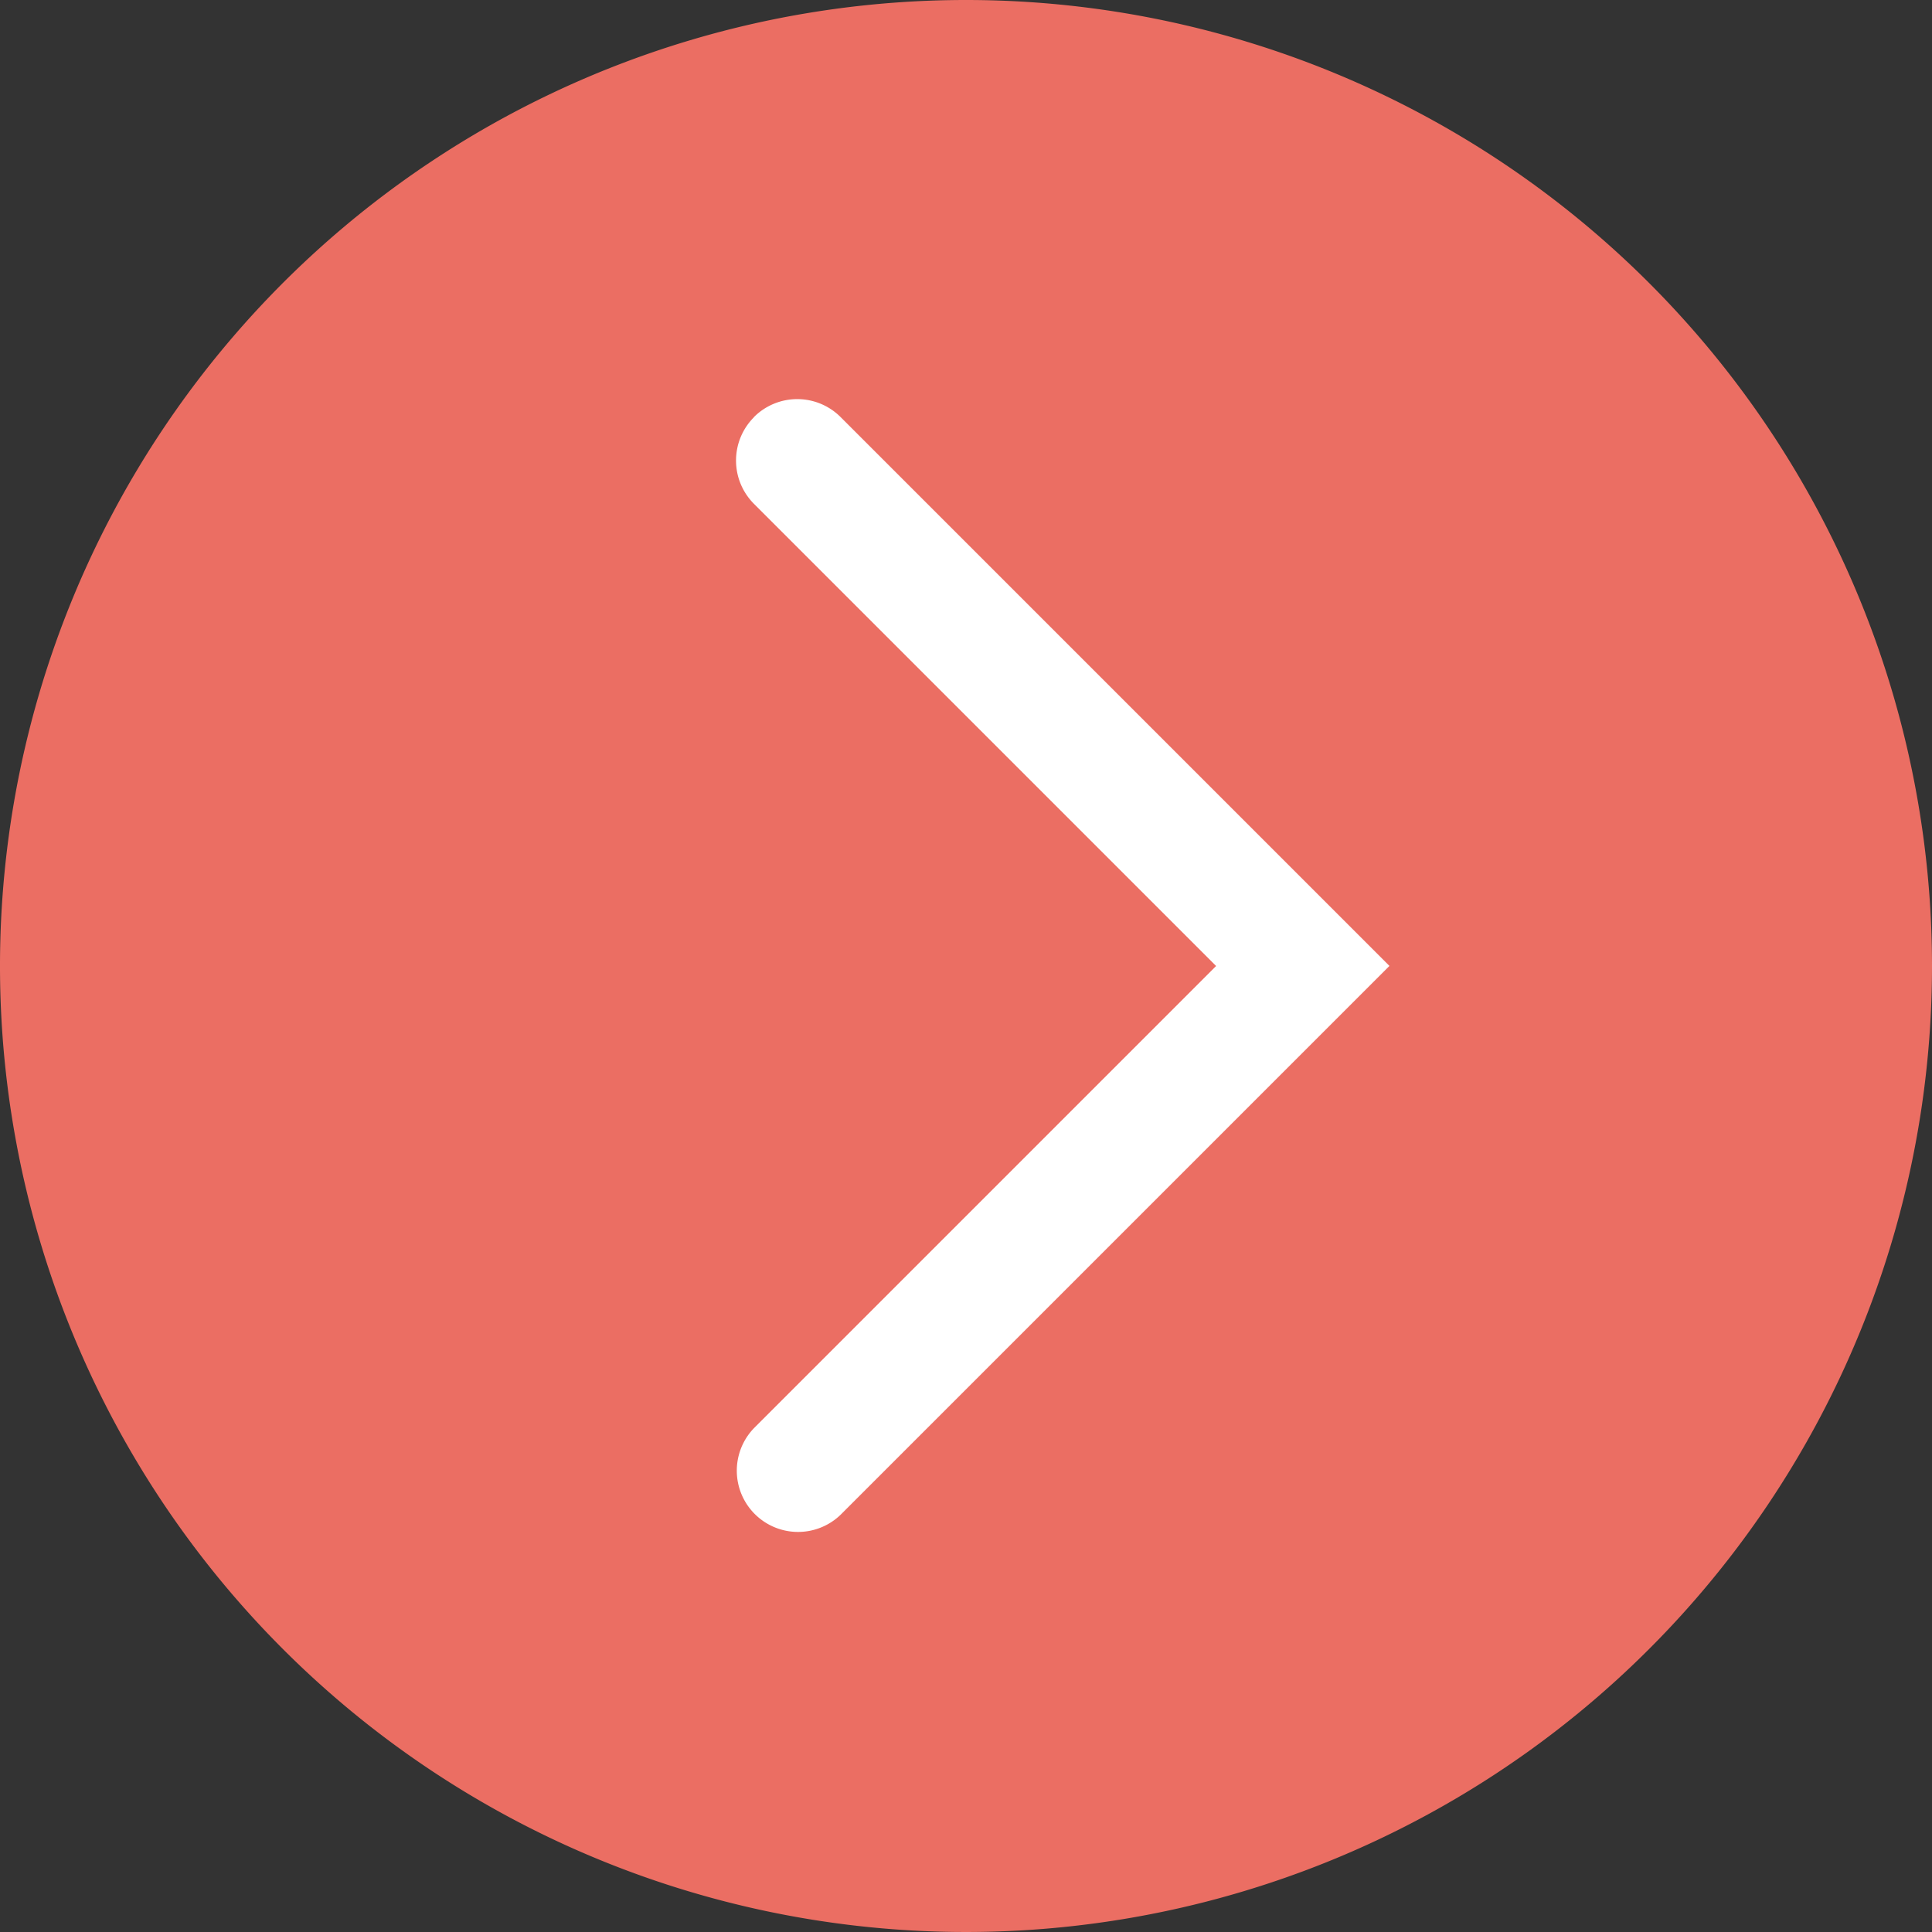 <svg id="icono_flecha" data-name="icono flecha" xmlns="http://www.w3.org/2000/svg" xmlns:xlink="http://www.w3.org/1999/xlink" width="88" height="88" viewBox="0 0 88 88">
  <rect x="0" y="0" width="88" height="88" fill="#333333" stroke="none"/>
  <defs>
    <clipPath id="clip-path">
      <rect id="Rectángulo_180" data-name="Rectángulo 180" width="88" height="88" fill="#fd6f61"/>
    </clipPath>
  </defs>
  <g id="Grupo_268" data-name="Grupo 268" clip-path="url(#clip-path)">
    <path id="Trazado_314" data-name="Trazado 314" d="M88,44A44,44,0,1,1,44,0,44,44,0,0,1,88,44" transform="translate(0 0)" fill="#eb6e63"/>
    <path id="Trazado_315" data-name="Trazado 315" d="M59.828,32.83h0a2.79,2.79,0,0,0,0,3.945L80.878,57.826,59.828,78.877a2.79,2.79,0,0,0,3.945,3.945l25-25-25-25a2.79,2.79,0,0,0-3.945,0" transform="translate(-25.486 -13.826)" fill="#fff"/>
  </g>
</svg>
